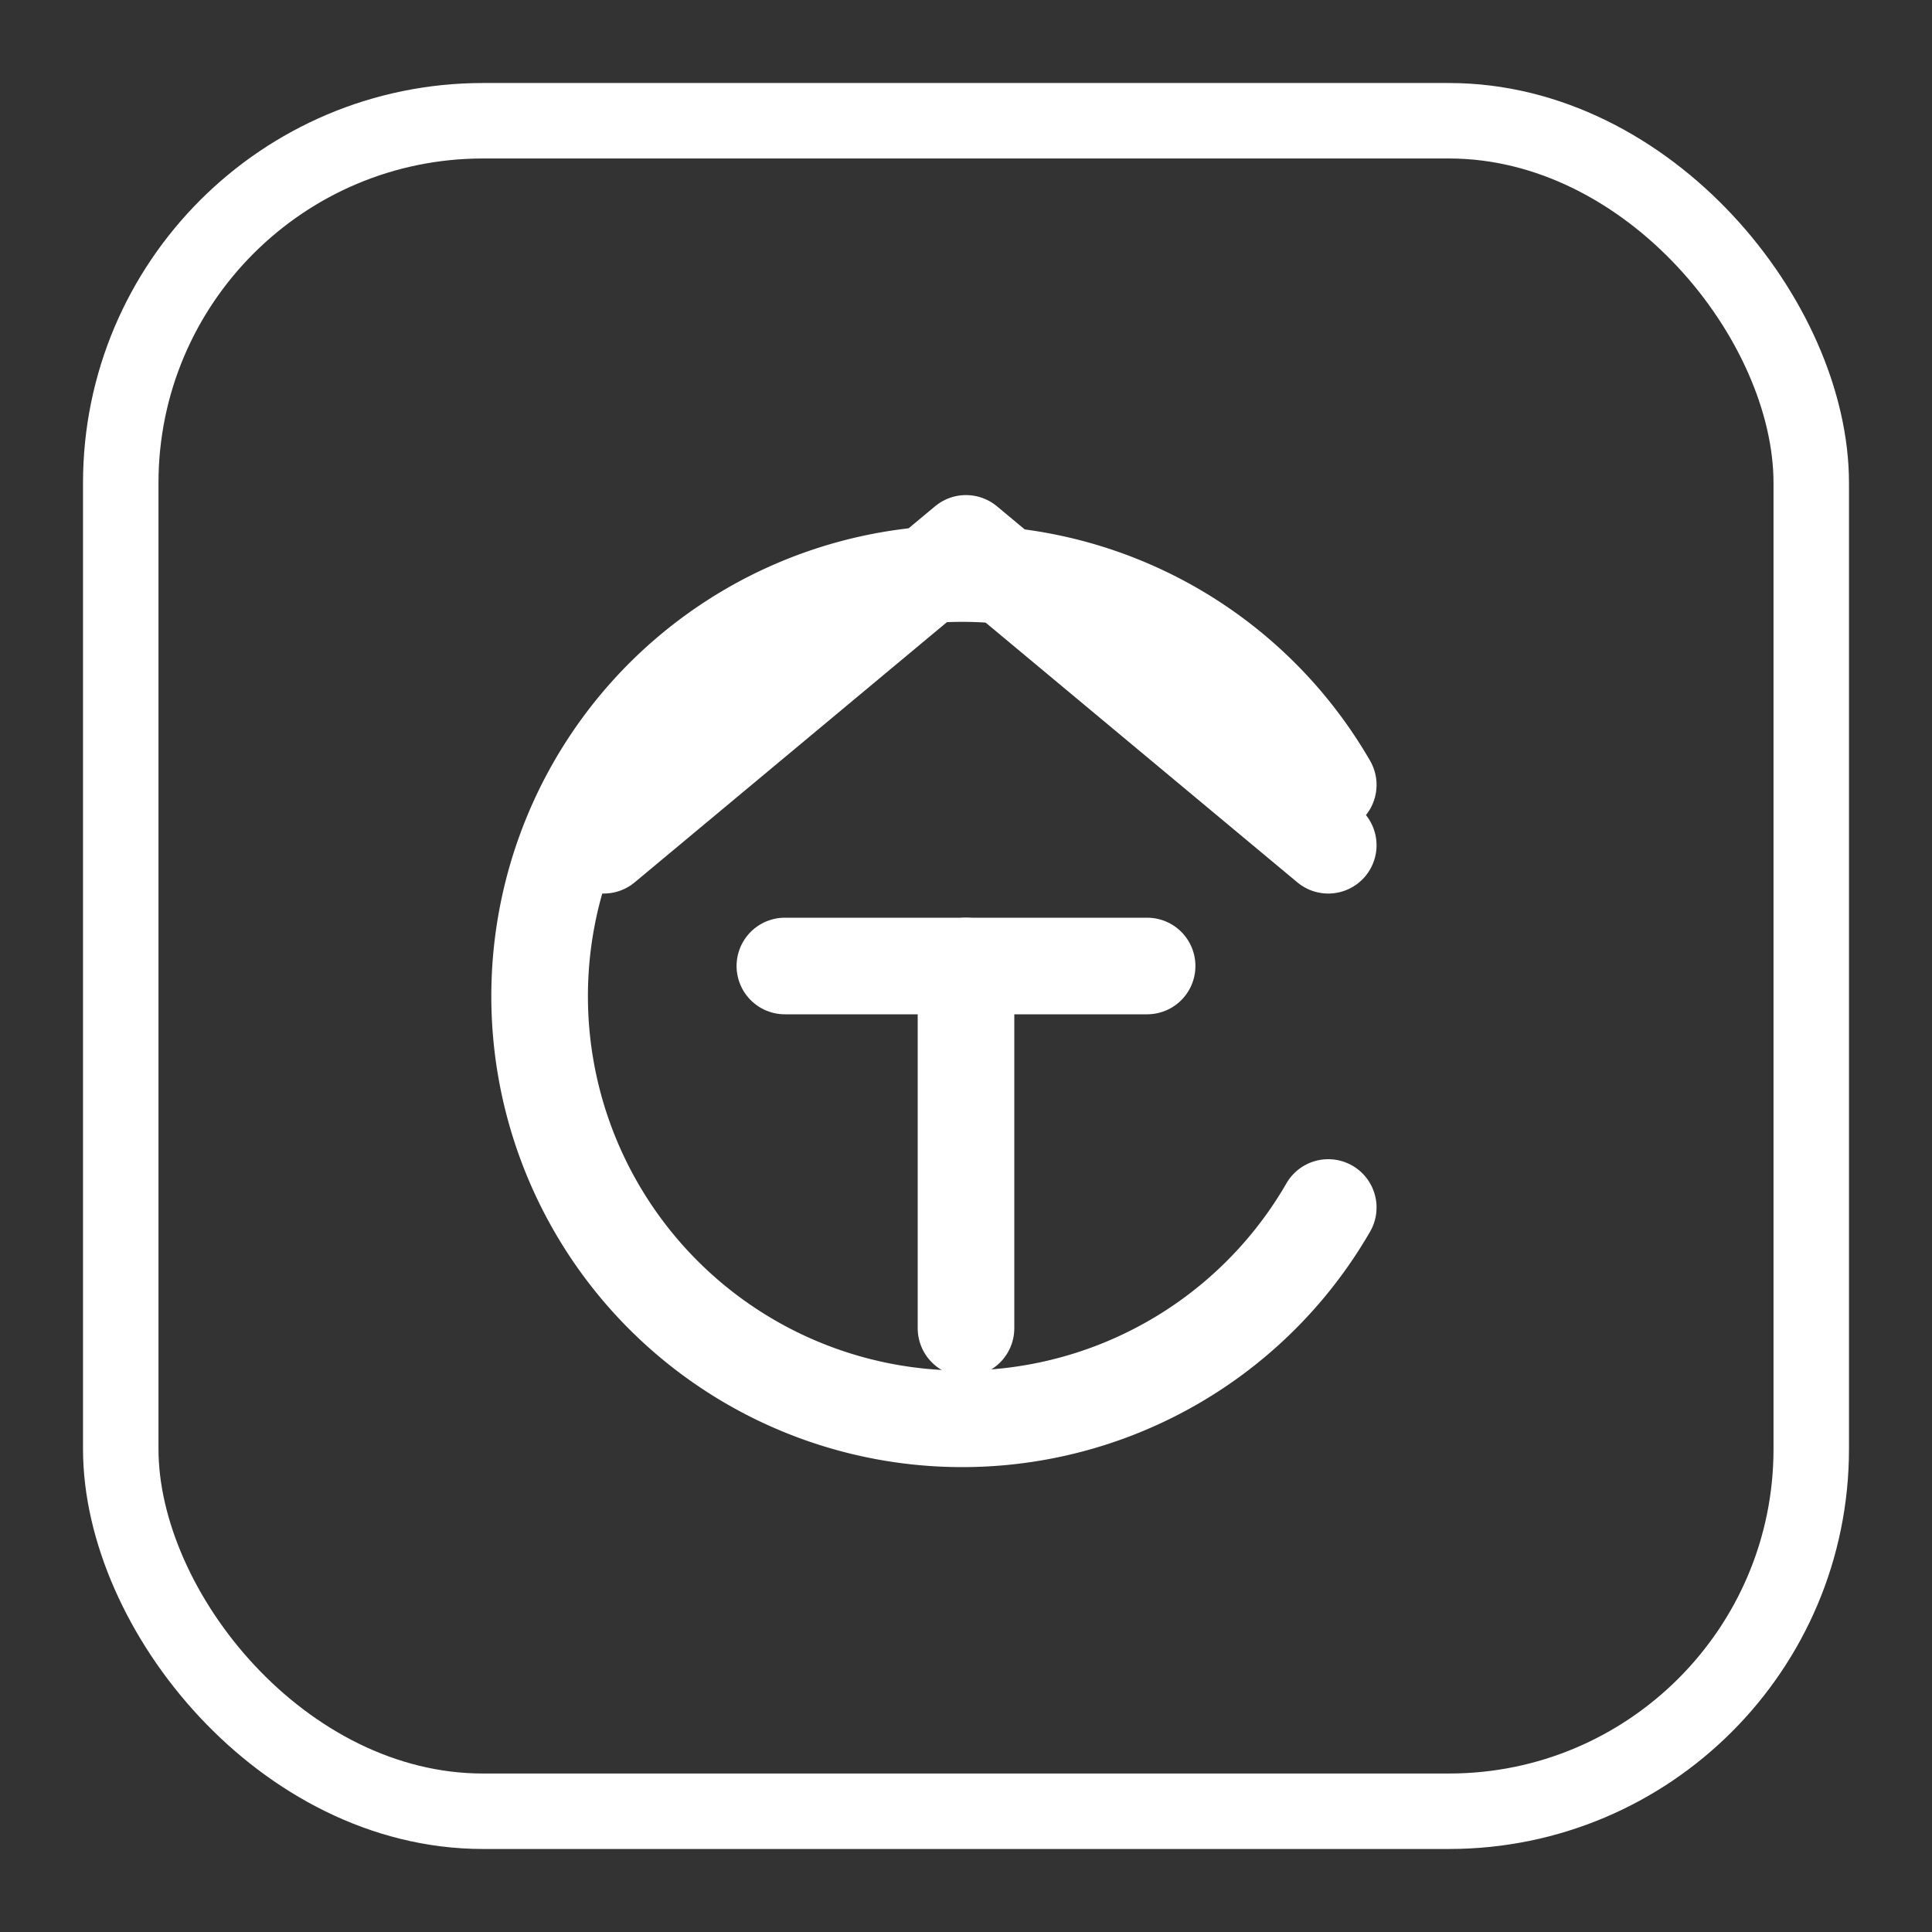 <?xml version="1.0" encoding="UTF-8"?>
<svg width="512" height="512" viewBox="0 0 64 64" fill="none" xmlns="http://www.w3.org/2000/svg">
  <rect x="0" y="0" width="64" height="64" fill="#333333" stroke="none"/>
  <!-- Rounded-square frame -->
  <rect x="4" y="4" width="56" height="56" rx="12" fill="none" stroke="#FFFFFF" stroke-width="2.5"/>
  <!-- Roof (chevron) -->
  <path d="M20 28 L32 18 L44 28" stroke="#FFFFFF" stroke-width="3.2" stroke-linecap="round" stroke-linejoin="round"/>
  <!-- Monogram 'T' -->
  <path d="M26 32 H38" stroke="#FFFFFF" stroke-width="3.2" stroke-linecap="round"/>
  <path d="M32 32 V44" stroke="#FFFFFF" stroke-width="3.2" stroke-linecap="round"/>
  <!-- 'C' arc around the T -->
  <path d="M44 26 A 14 14 0 1 0 44 40" stroke="#FFFFFF" stroke-width="3.2" stroke-linecap="round" fill="none"/>
</svg>